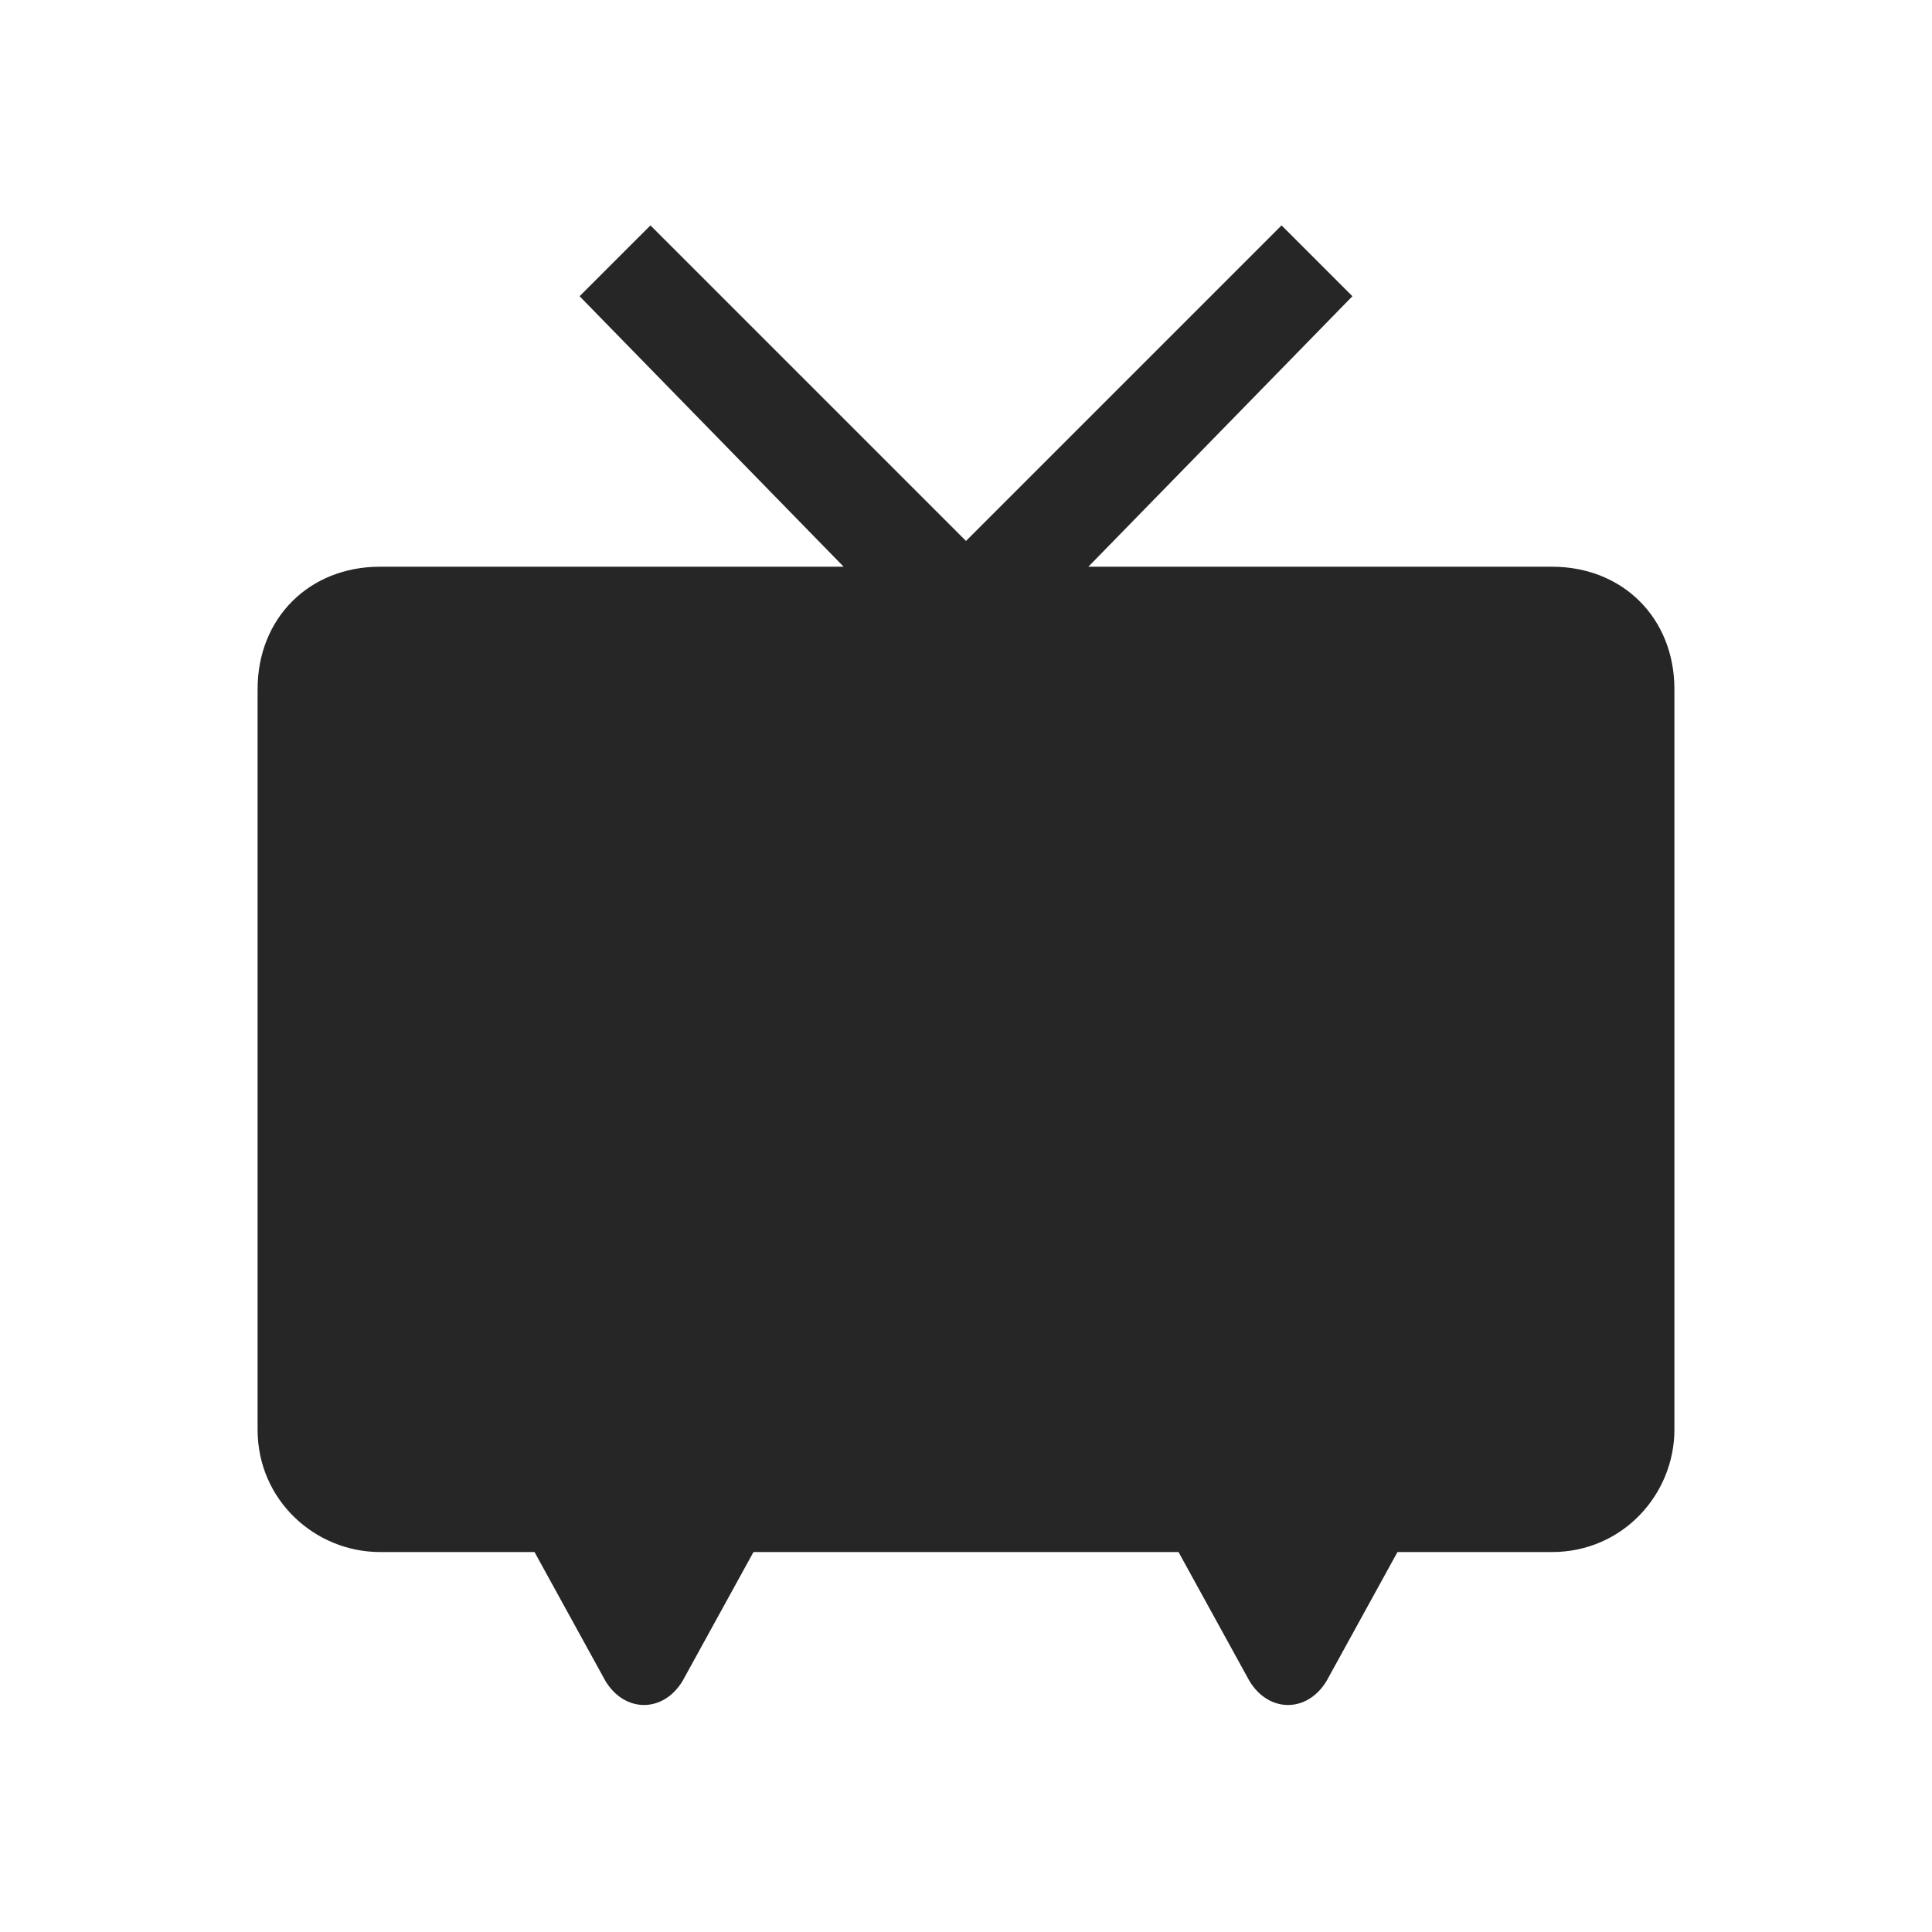 <?xml version="1.0" encoding="utf-8"?>
<!-- Generator: Adobe Illustrator 26.5.0, SVG Export Plug-In . SVG Version: 6.00 Build 0)  -->
<svg version="1.1" id="レイヤー_1" xmlns="http://www.w3.org/2000/svg" xmlns:xlink="http://www.w3.org/1999/xlink" x="0px"
	 y="0px" viewBox="0 0 30 30" style="enable-background:new 0 0 30 30;" xml:space="preserve">
<style type="text/css">
	.st0{fill:#262626;}
</style>
<path class="st0" d="M24.1,8.8h-7.2L21,4.6l-1.1-1.1L15,8.4l-4.9-4.9L9,4.6l4.1,4.2H5.9C4.8,8.8,4,9.6,4,10.7v11.5
	c0,1.1,0.9,1.9,1.9,1.9h2.4l1.1,2c0.3,0.5,0.9,0.5,1.2,0l1.1-2h6.6l1.1,2c0.3,0.5,0.9,0.5,1.2,0l1.1-2h2.4c1.1,0,1.9-0.9,1.9-1.9
	V10.7C26,9.6,25.2,8.8,24.1,8.8z"/>
</svg>
